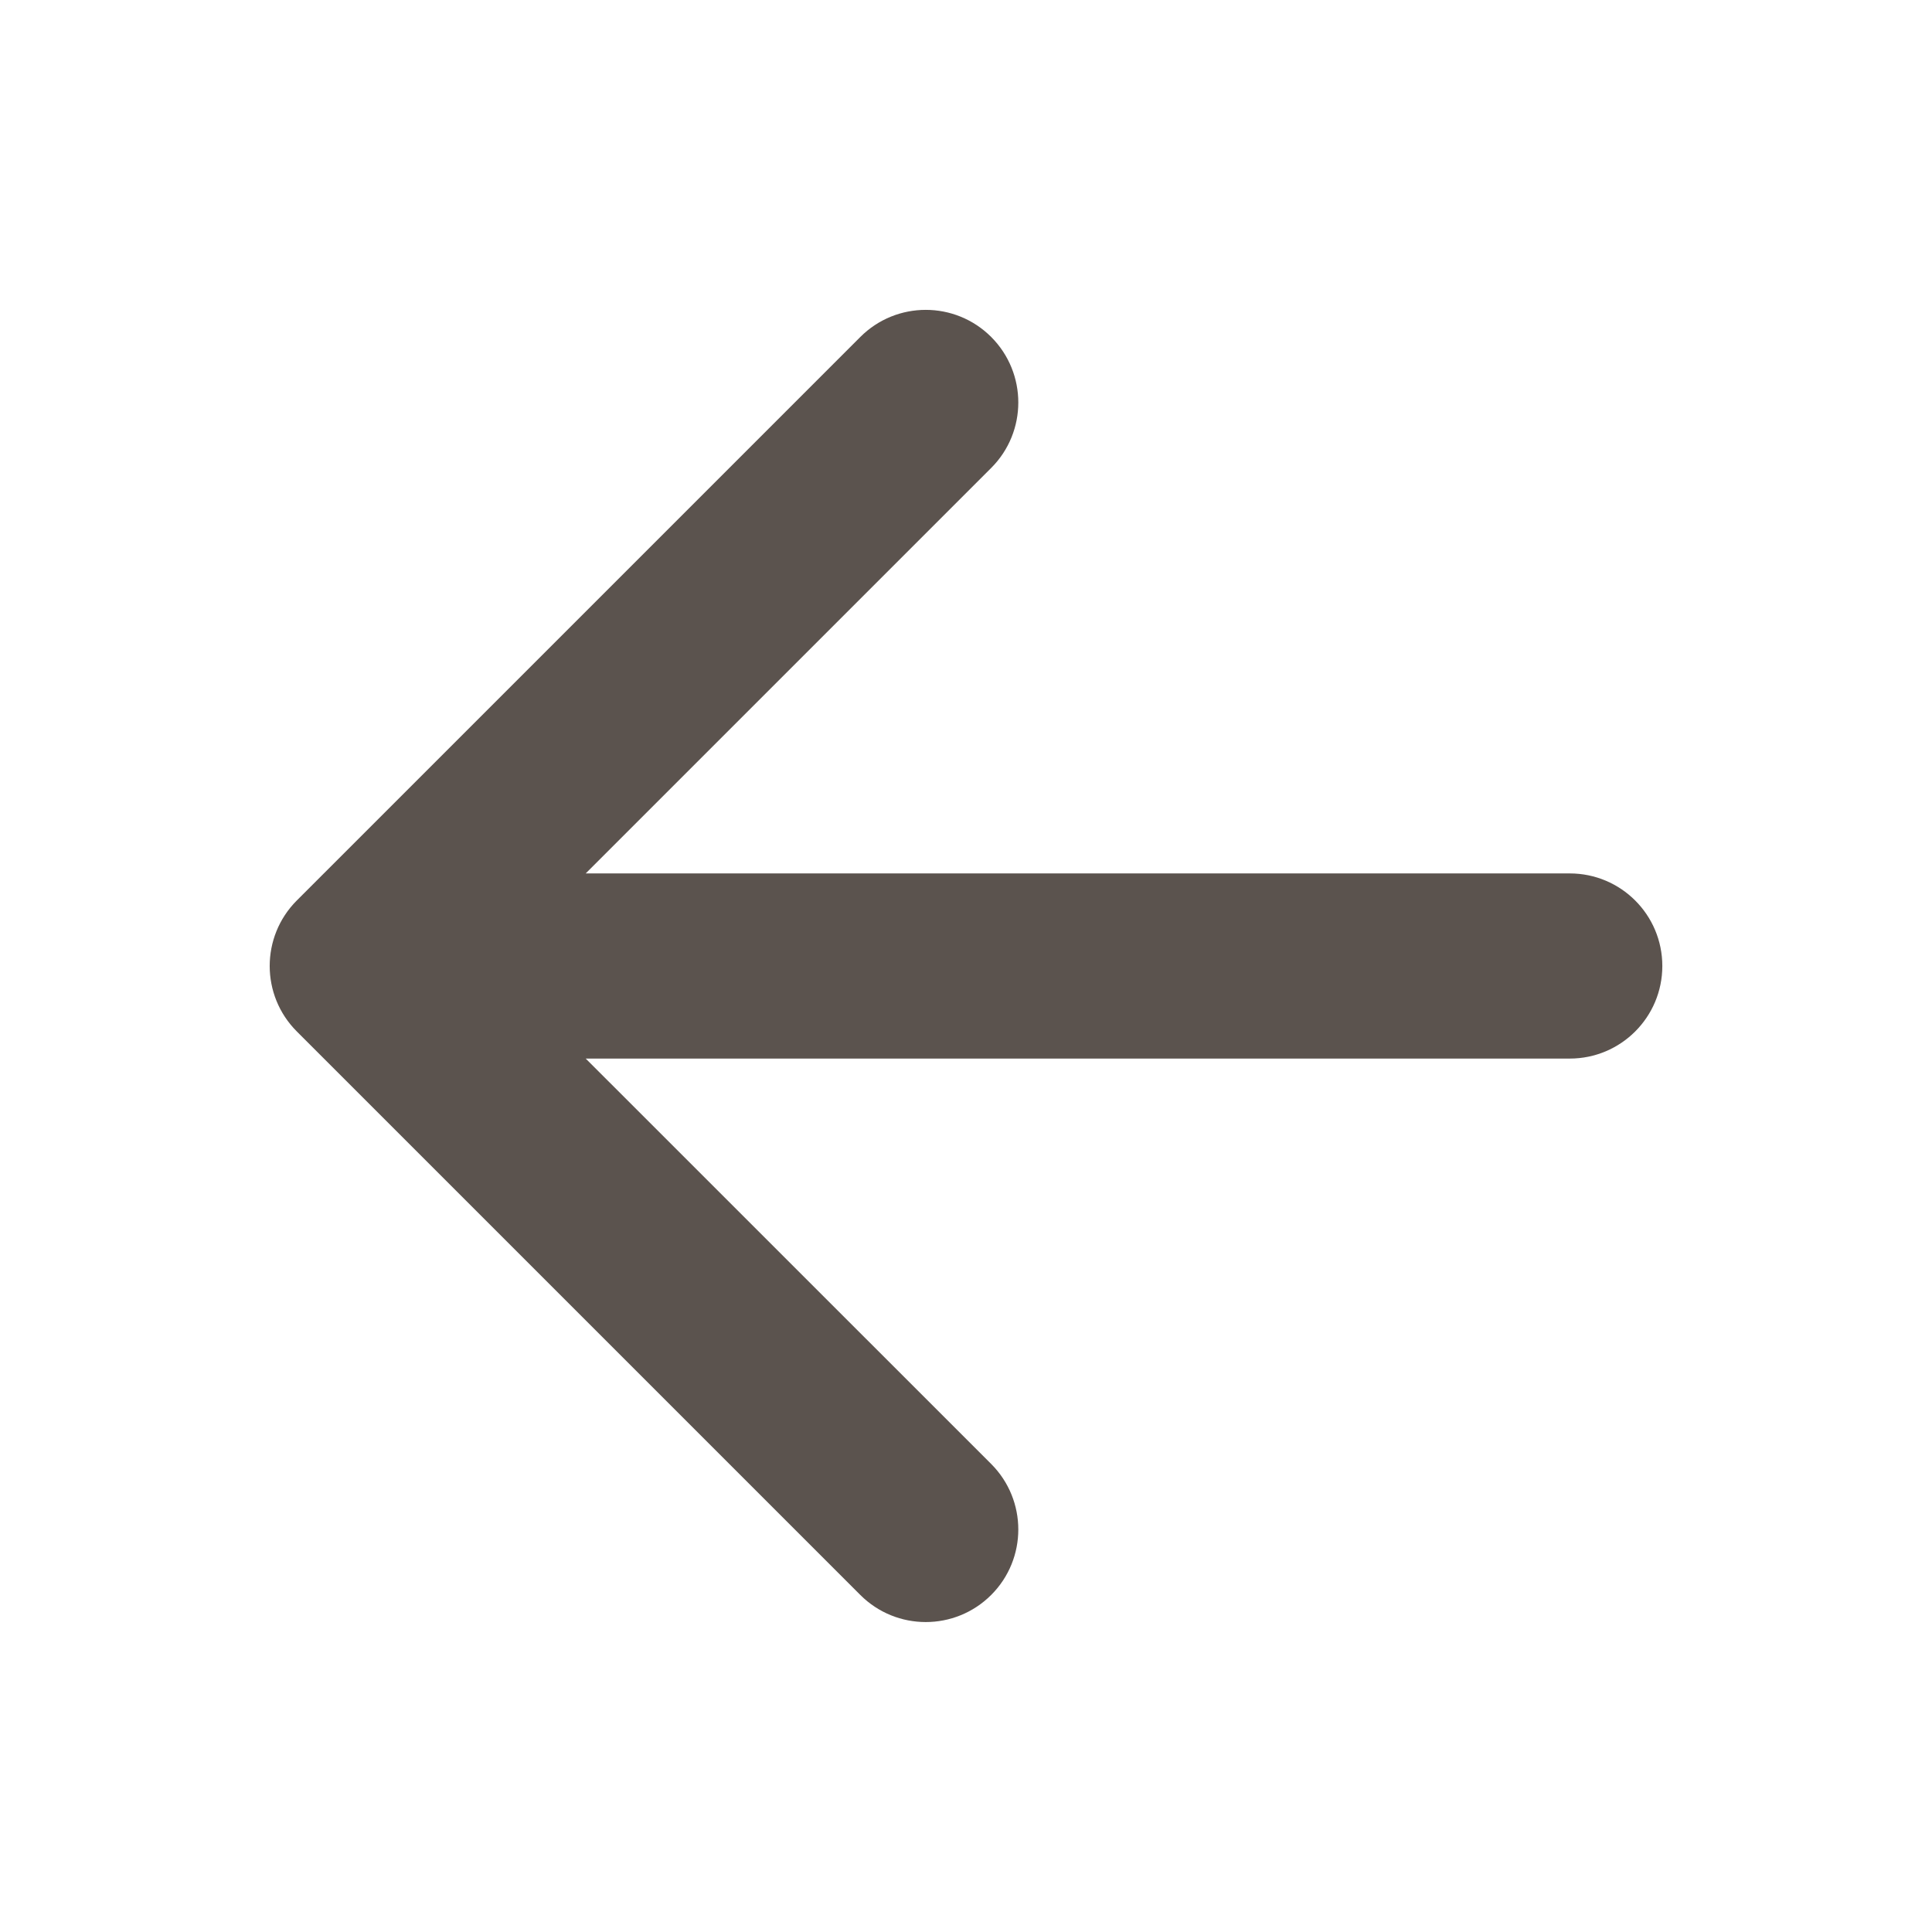 <svg width="24" height="24" viewBox="0 0 24 24" fill="none" xmlns="http://www.w3.org/2000/svg">
<path fill-rule="evenodd" clip-rule="evenodd" d="M3.687 12.813C3.238 12.364 3.238 11.636 3.687 11.186L10.687 4.186C11.136 3.737 11.864 3.737 12.313 4.186C12.762 4.636 12.762 5.364 12.313 5.813L7.276 10.85H19.5C20.135 10.85 20.65 11.364 20.65 12C20.65 12.635 20.135 13.15 19.5 13.15H7.276L12.313 18.186C12.762 18.636 12.762 19.364 12.313 19.813C11.864 20.262 11.136 20.262 10.687 19.813L3.687 12.813Z" fill="#5B534E"/>
</svg>
